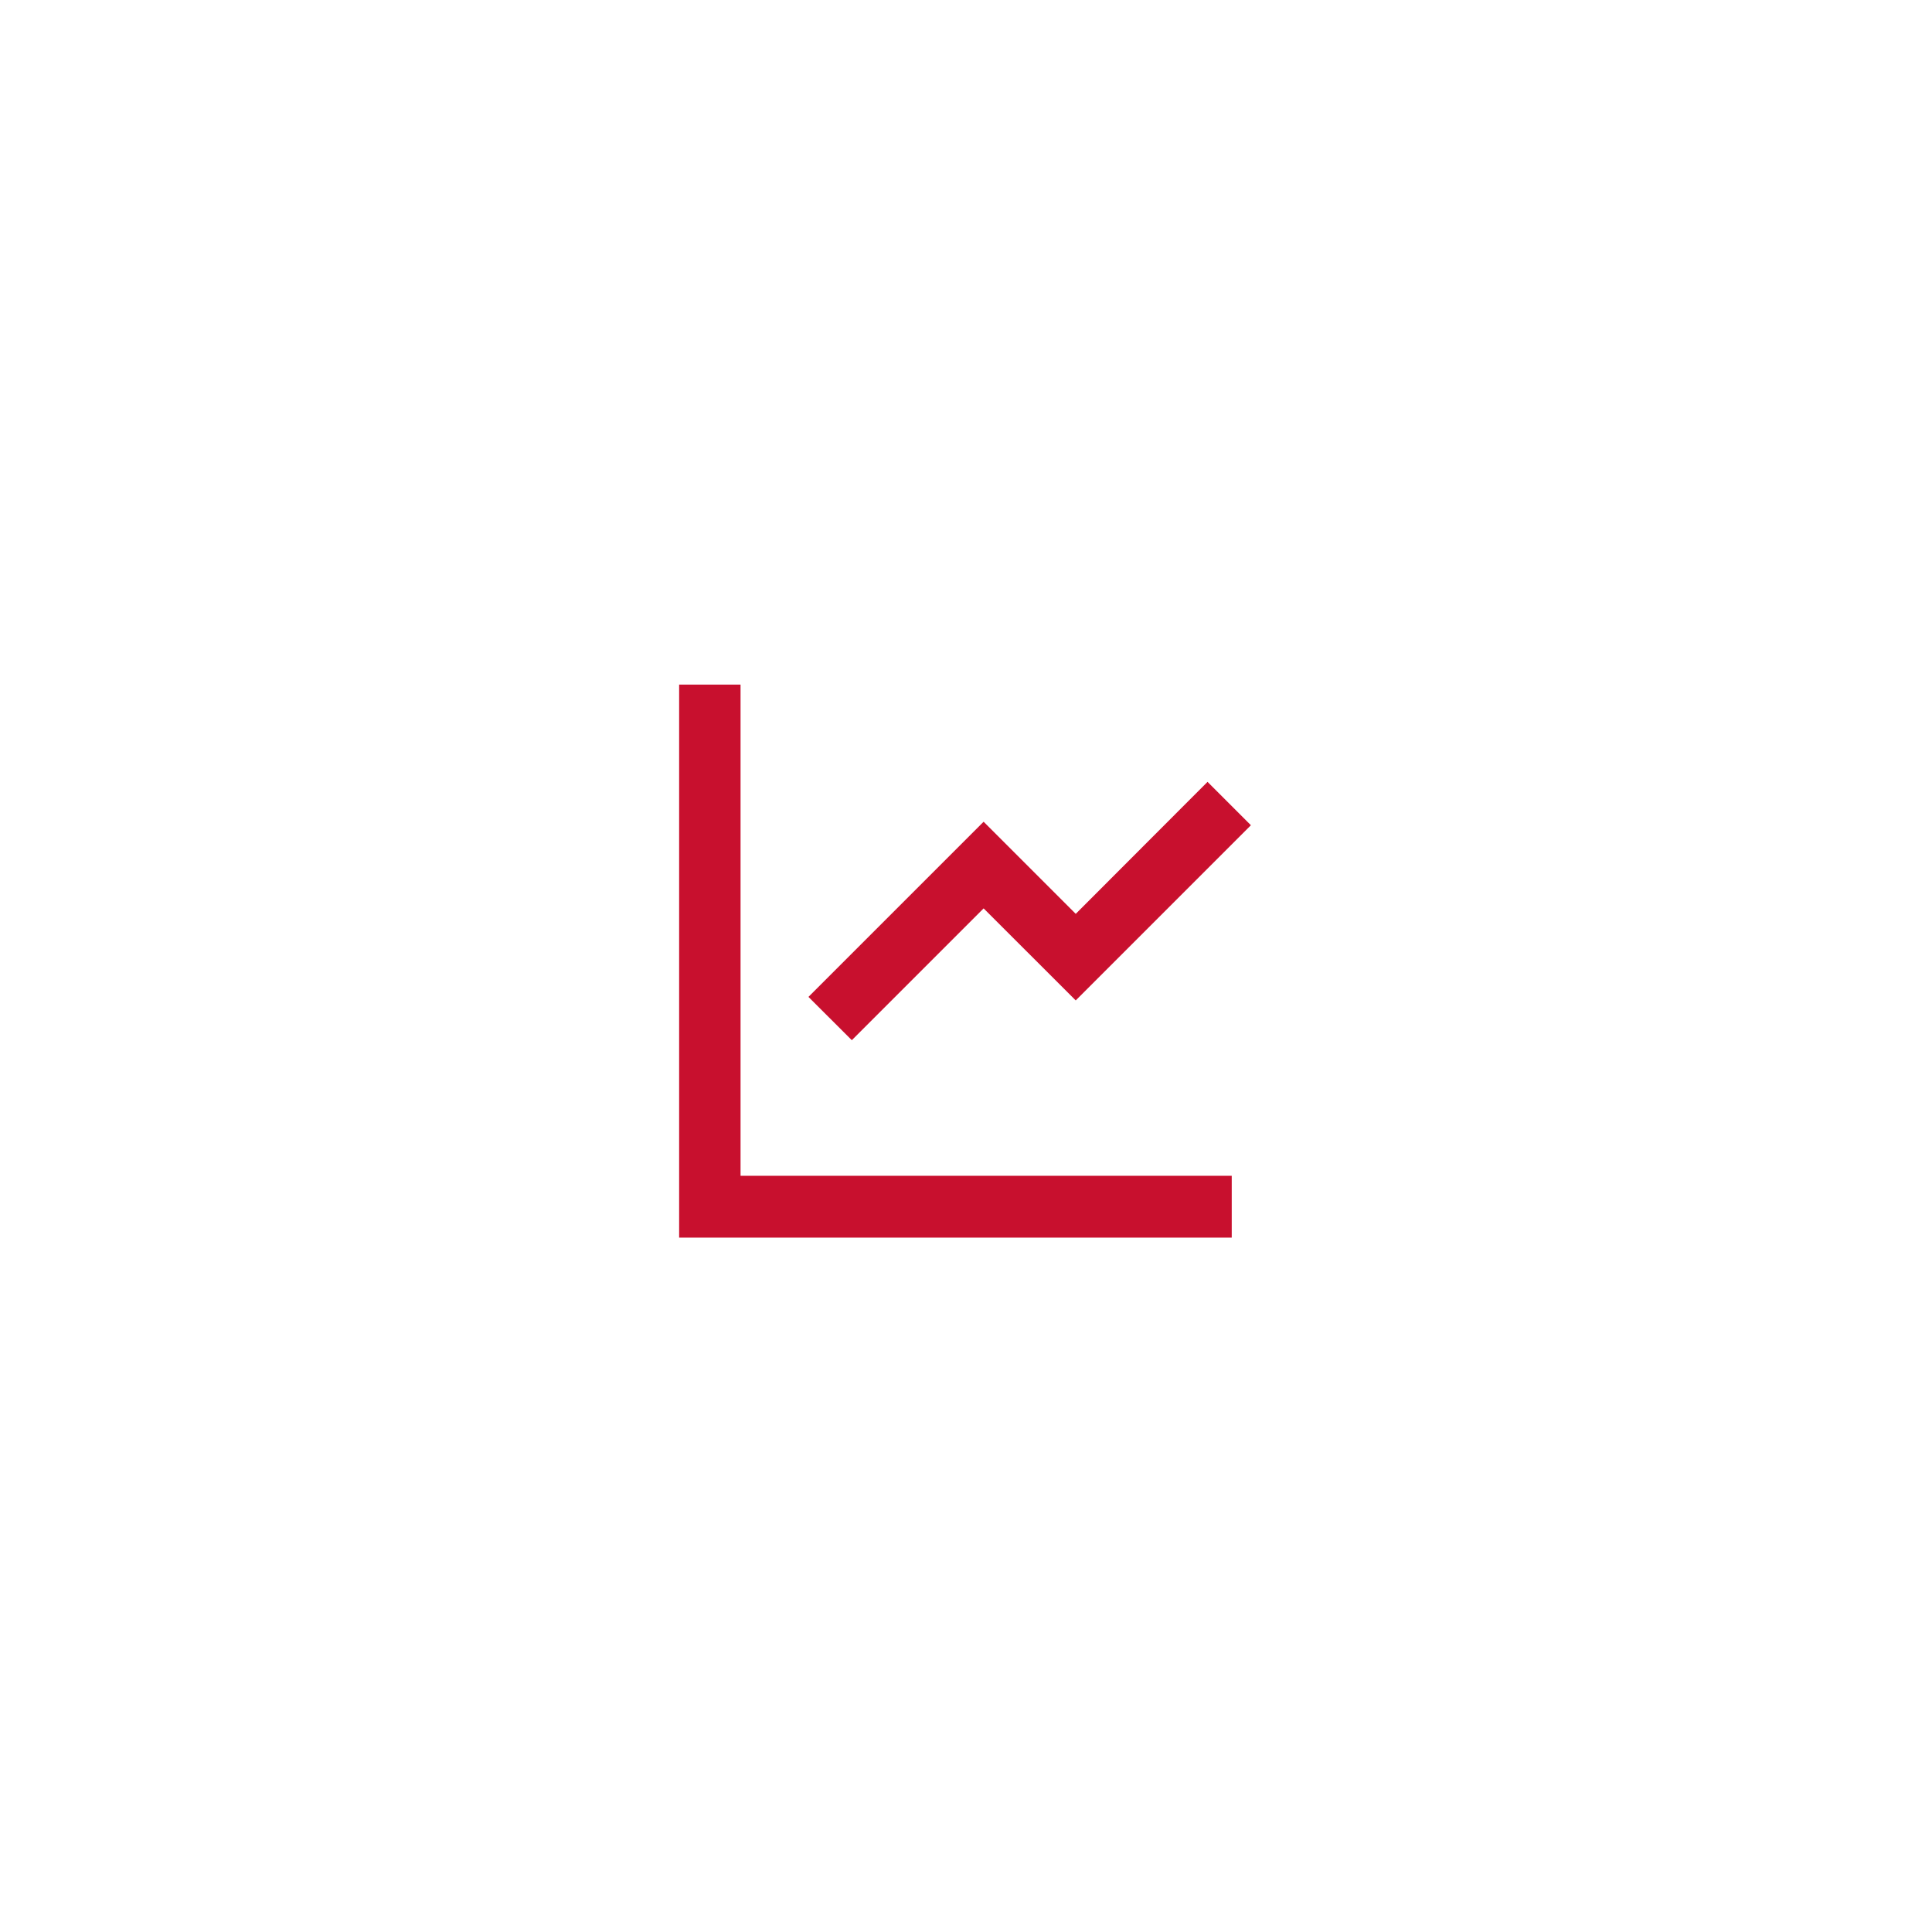 <svg width="150" height="150" viewBox="0 0 150 150" fill="none" xmlns="http://www.w3.org/2000/svg">
<circle cx="75" cy="75" r="75" fill="white"/>
<g filter="url(#filter0_d_7_3952)">
<ellipse cx="75" cy="94.5" rx="20" ry="1.5" fill="white"/>
</g>
<path d="M57.496 53.152V91.288H95.632V96.088H52.728V53.152H57.496ZM93.752 60.704L97.12 64.072L83.52 77.672L76.368 70.528L66.136 80.76L62.768 77.4L76.368 63.8L83.52 70.952L93.752 60.704Z" fill="#C8102E"/>
<defs>
<filter id="filter0_d_7_3952" x="51" y="93" width="48" height="11" filterUnits="userSpaceOnUse" color-interpolation-filters="sRGB">
<feFlood flood-opacity="0" result="BackgroundImageFix"/>
<feColorMatrix in="SourceAlpha" type="matrix" values="0 0 0 0 0 0 0 0 0 0 0 0 0 0 0 0 0 0 127 0" result="hardAlpha"/>
<feOffset dy="4"/>
<feGaussianBlur stdDeviation="2"/>
<feComposite in2="hardAlpha" operator="out"/>
<feColorMatrix type="matrix" values="0 0 0 0 0 0 0 0 0 0 0 0 0 0 0 0 0 0 0.3 0"/>
<feBlend mode="normal" in2="BackgroundImageFix" result="effect1_dropShadow_7_3952"/>
<feBlend mode="normal" in="SourceGraphic" in2="effect1_dropShadow_7_3952" result="shape"/>
</filter>
</defs>
</svg>
